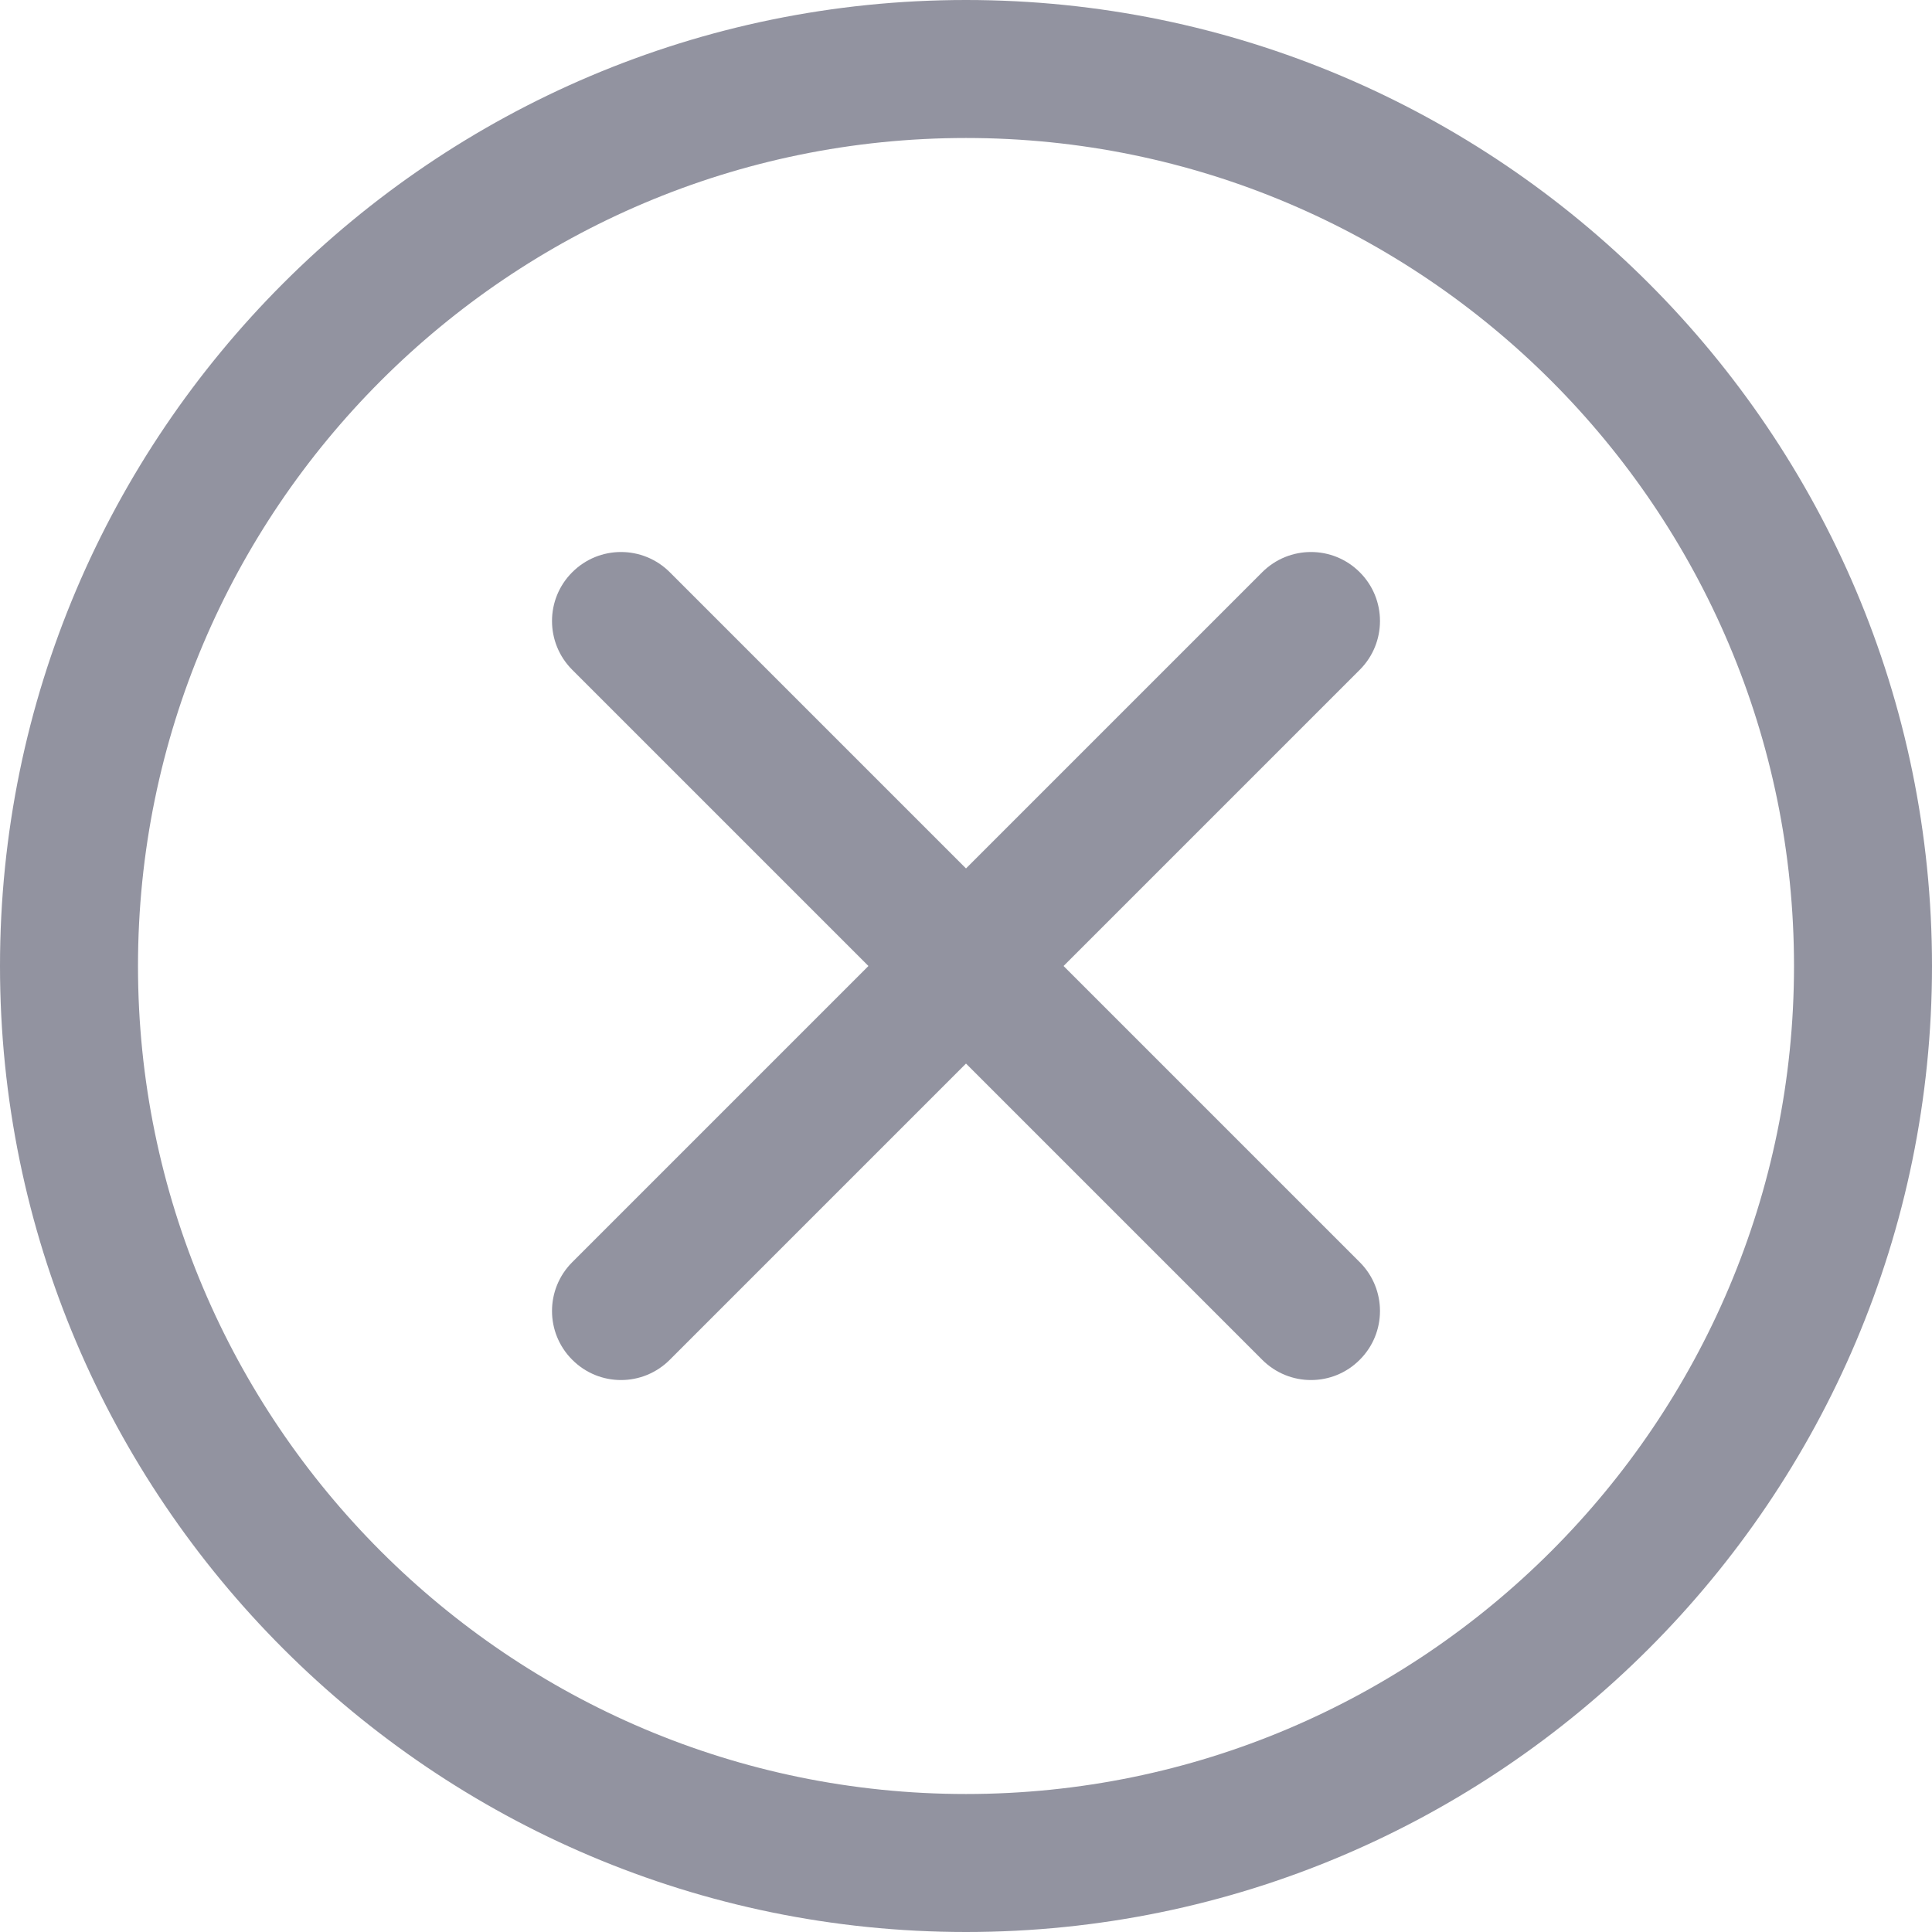 <?xml version="1.0" encoding="UTF-8"?> <svg xmlns="http://www.w3.org/2000/svg" width="26" height="26" viewBox="0 0 26 26" fill="none"> <path d="M13 26C5.832 26 0 20.168 0 13C0 5.832 5.832 0 13 0C20.168 0 26 5.832 26 13C26 20.168 20.168 26 13 26ZM13 1.857C6.856 1.857 1.857 6.856 1.857 13C1.857 19.144 6.856 24.143 13 24.143C19.144 24.143 24.143 19.144 24.143 13C24.143 6.856 19.144 1.857 13 1.857Z" fill="#9293A0"></path> <path d="M17.643 18.572C17.405 18.572 17.168 18.481 16.986 18.299L7.701 9.014C7.338 8.651 7.338 8.063 7.701 7.701C8.063 7.338 8.651 7.338 9.014 7.701L18.299 16.986C18.662 17.349 18.662 17.937 18.299 18.299C18.118 18.481 17.881 18.572 17.643 18.572V18.572Z" fill="#9293A0"></path> <path d="M8.357 18.572C8.12 18.572 7.882 18.481 7.701 18.299C7.338 17.937 7.338 17.349 7.701 16.986L16.986 7.701C17.349 7.338 17.937 7.338 18.299 7.701C18.662 8.063 18.662 8.651 18.299 9.014L9.014 18.299C8.832 18.481 8.595 18.572 8.357 18.572V18.572Z" fill="#9293A0"></path> </svg> 